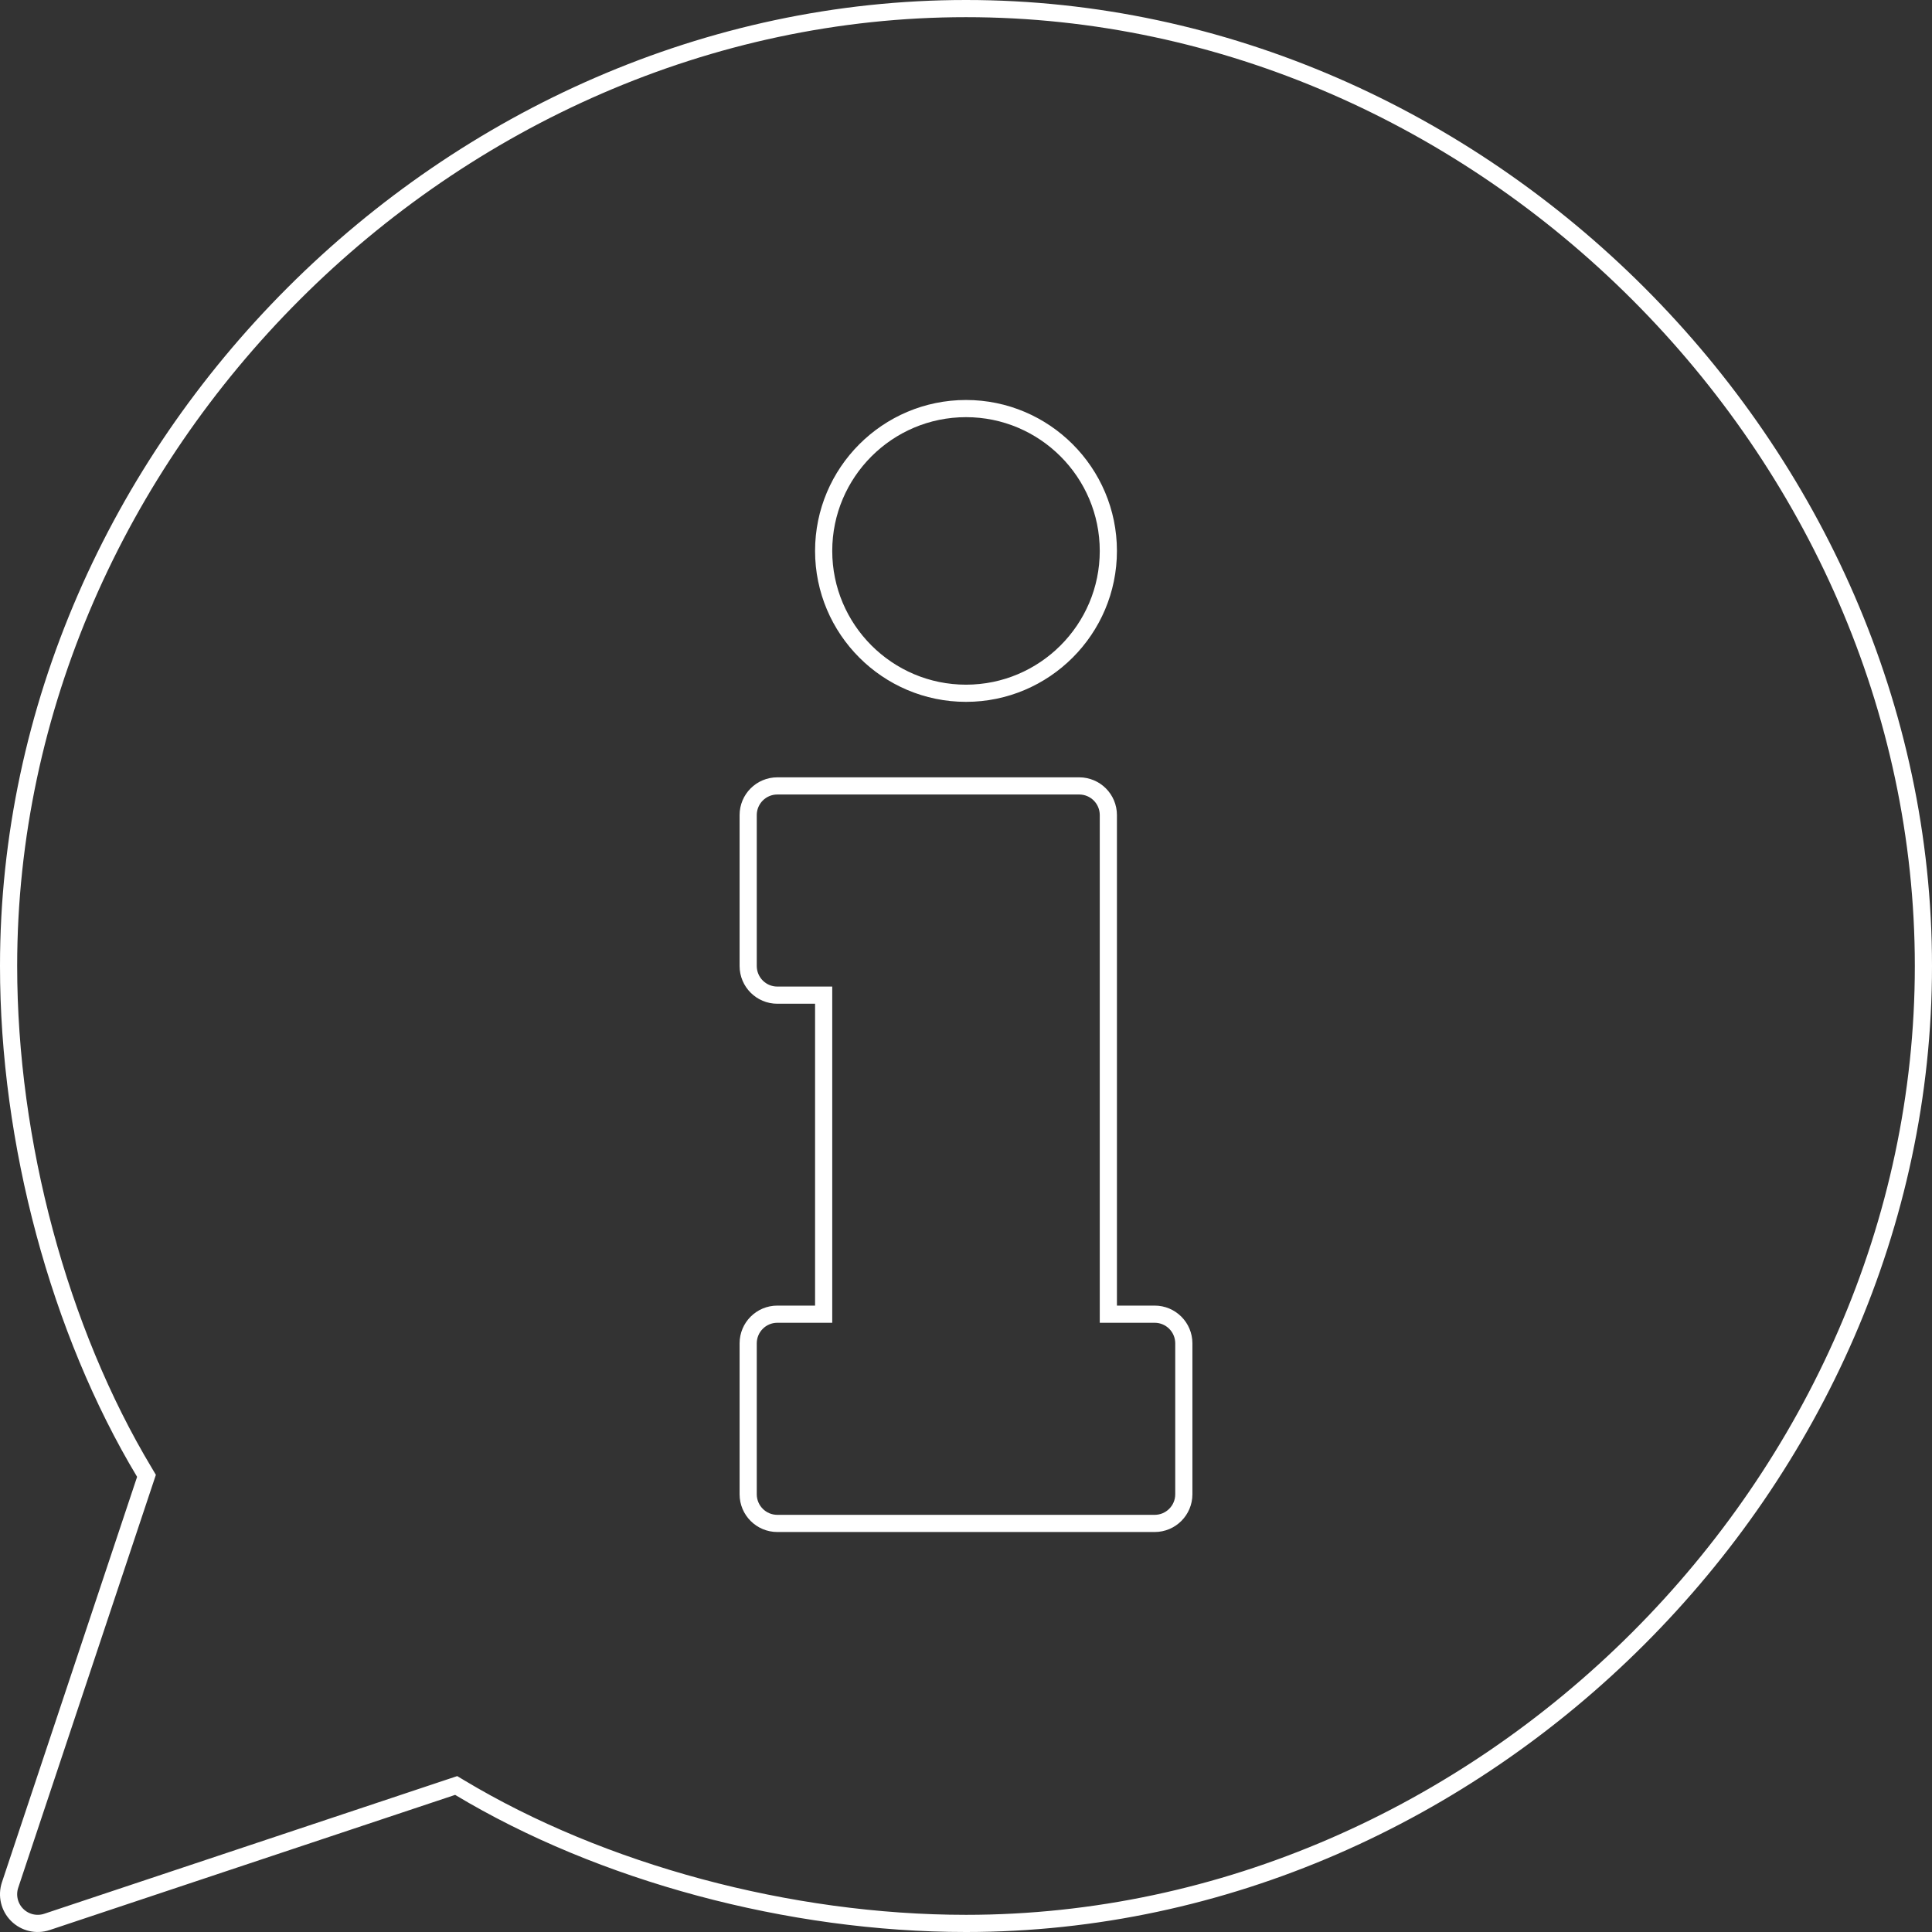 <svg width="90" height="90" viewBox="0 0 90 90" fill="none" xmlns="http://www.w3.org/2000/svg">
<rect x="0" y="0" width="90" height="90" fill="#333333" stroke="none"/>
<g clip-path="url(#clip0)">
<path d="M6.766 68.924L6.824 68.75L6.73 68.592C2.76 61.983 0.4 53.23 0.4 45C0.4 20.928 20.967 0.4 45 0.4C69.069 0.4 89.6 20.961 89.6 45C89.6 69.069 69.039 89.6 45 89.6C36.77 89.6 28.017 87.24 21.409 83.27L21.251 83.175L21.076 83.233L2.187 89.53L2.187 89.53C1.702 89.692 1.163 89.568 0.797 89.202L0.797 89.202C0.434 88.839 0.307 88.301 0.469 87.813C0.469 87.813 0.469 87.813 0.469 87.813L6.766 68.924Z" stroke="white" stroke-width="0.8"/>
<path d="M51.631 60.82V61.22H52.031H53.789C54.539 61.22 55.147 61.828 55.147 62.578V69.609C55.147 70.359 54.539 70.967 53.789 70.967H36.211C35.461 70.967 34.853 70.359 34.853 69.609V62.578C34.853 61.828 35.461 61.22 36.211 61.22H37.969H38.369V60.82V46.758V46.358H37.969H36.211C35.461 46.358 34.853 45.75 34.853 45V37.969C34.853 37.219 35.461 36.611 36.211 36.611H50.273C51.023 36.611 51.631 37.219 51.631 37.969V60.82Z" stroke="white" stroke-width="0.8"/>
<path d="M51.631 25.664C51.631 29.32 48.656 32.295 45 32.295C41.344 32.295 38.369 29.32 38.369 25.664C38.369 22.008 41.344 19.033 45 19.033C48.656 19.033 51.631 22.008 51.631 25.664Z" stroke="white" stroke-width="0.8"/>
</g>
<defs>
<clipPath id="clip0">
<rect width="90" height="90" fill="white"/>
</clipPath>
</defs>
</svg>
